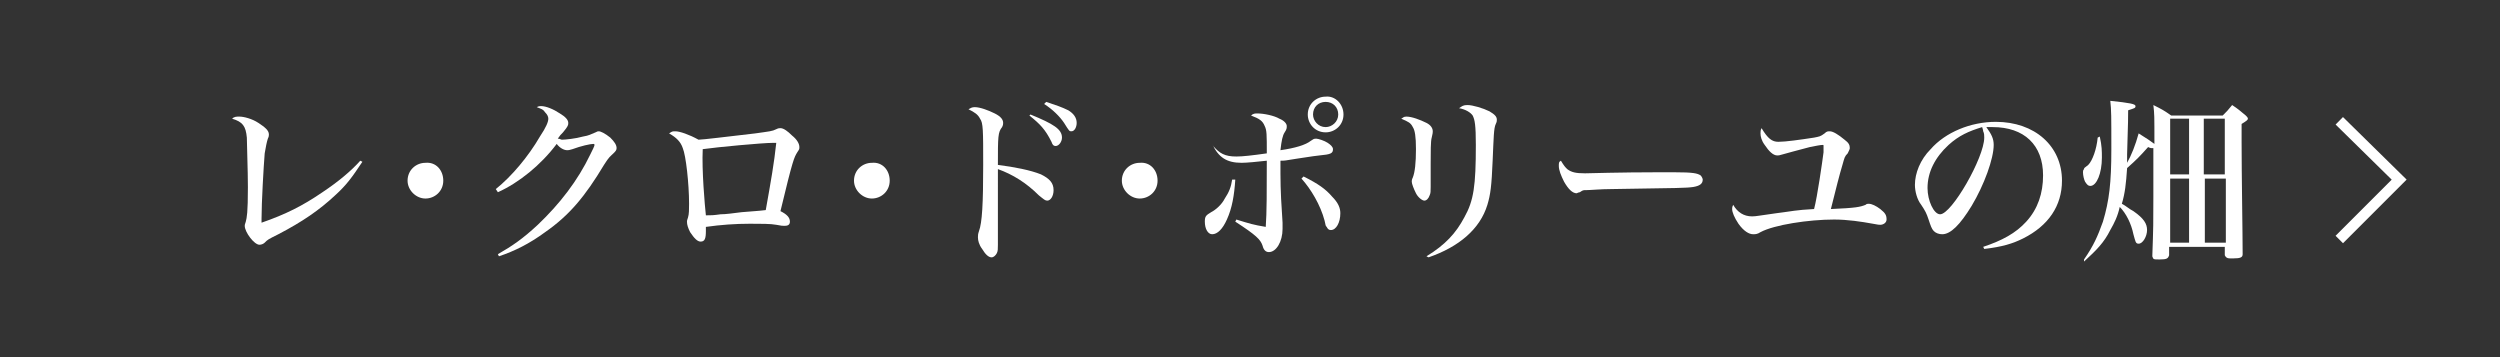 <?xml version="1.0" encoding="utf-8"?>
<!-- Generator: Adobe Illustrator 19.2.1, SVG Export Plug-In . SVG Version: 6.00 Build 0)  -->
<svg version="1.1" id="レイヤー_1" xmlns="http://www.w3.org/2000/svg" xmlns:xlink="http://www.w3.org/1999/xlink" x="0px"
	 y="0px" width="238px" height="34px" viewBox="0 0 238 34" style="enable-background:new 0 0 238 34;" xml:space="preserve">
<rect x="0" y="0" width="238" height="34" fill="#333333" stroke="none"/>
<style type="text/css">
	.st0{fill:#FFFFFF;}
	.st1{fill:none;stroke:#FFFFFF;stroke-miterlimit:10;}
</style>
<g>
	<g>
		<g>
			<path class="st0" d="M34.5,15.4c-1,1.5-1.5,2.2-2.6,3.2c-1.5,1.4-3.1,2.5-5.4,3.7c-1,0.5-1,0.5-1.3,0.8c-0.1,0.1-0.3,0.2-0.5,0.2
				c-0.5,0-1.4-1.2-1.4-1.8c0-0.1,0-0.1,0.1-0.4c0.1-0.4,0.2-0.8,0.2-3.3c0-1.6-0.1-4-0.1-4.7c-0.1-1.1-0.4-1.5-1.4-1.8
				c0.2-0.2,0.4-0.2,0.7-0.2c0.4,0,1.2,0.2,1.8,0.6c0.6,0.4,1,0.7,1,1.1c0,0.1,0,0.2-0.1,0.4c-0.1,0.3-0.2,0.8-0.3,1.4
				c-0.1,1.2-0.3,4.7-0.3,6.2c0,0.1,0,0.2,0,0.4c2.3-0.8,3.9-1.6,5.8-2.9c1.5-1,2.7-2,3.6-3L34.5,15.4z"/>
			<path class="st0" d="M42.2,17.2c0,1-0.8,1.7-1.7,1.7c-0.9,0-1.7-0.8-1.7-1.7c0-1,0.8-1.7,1.7-1.7C41.5,15.4,42.2,16.2,42.2,17.2z
				"/>
			<path class="st0" d="M47.2,18c1.5-1.2,3.1-3.1,4.2-5c0.6-0.9,0.8-1.4,0.8-1.7c0-0.2-0.1-0.4-0.3-0.6c-0.2-0.3-0.3-0.3-0.8-0.5
				c0.2-0.1,0.3-0.1,0.4-0.1c0.5,0,1.2,0.3,1.8,0.7c0.5,0.3,0.8,0.6,0.8,0.9c0,0.2,0,0.3-0.5,0.9c-0.2,0.2-0.3,0.3-0.5,0.6
				c0.2,0,0.3,0.1,0.4,0.1c0.3,0,1.3-0.1,2-0.3c0.6-0.1,0.7-0.2,1.2-0.4c0.2-0.1,0.2-0.1,0.3-0.1c0.2,0,0.6,0.2,1.1,0.6
				c0.4,0.4,0.6,0.7,0.6,1c0,0.2-0.1,0.3-0.3,0.5c-0.3,0.3-0.4,0.3-0.9,1.1c-1.8,3-3.3,4.8-5.6,6.4c-1.5,1.1-2.9,1.8-4.4,2.3
				l-0.1-0.2c1.4-0.8,2.4-1.5,3.8-2.8c2.1-2,3.8-4.2,5-6.7c0.2-0.4,0.4-0.8,0.4-0.9c0-0.1-0.1-0.1-0.1-0.1c-0.3,0-1.2,0.2-2,0.5
				c-0.3,0.1-0.4,0.1-0.5,0.1c-0.3,0-0.7-0.2-1-0.6c-1.5,2-3.6,3.7-5.6,4.6L47.2,18z"/>
			<path class="st0" d="M64.3,12.5c0.4,0,1.3,0.3,2.2,0.8c0.4,0,2.8-0.3,5.4-0.6c1.4-0.2,1.6-0.2,2-0.4c0.2-0.1,0.3-0.1,0.4-0.1
				c0.3,0,0.7,0.3,1.1,0.7c0.5,0.4,0.7,0.8,0.7,1.1c0,0.2,0,0.2-0.2,0.5c-0.3,0.5-0.4,0.6-1.6,5.6c0.6,0.3,0.9,0.6,0.9,1
				c0,0.3-0.2,0.4-0.5,0.4c-0.2,0-0.3,0-0.8-0.1c-0.5-0.1-1.5-0.1-2.5-0.1c-1.4,0-2.8,0.1-4.2,0.3c0,0.2,0,0.2,0,0.4
				c0,0.7-0.1,1-0.5,1c-0.3,0-0.6-0.3-1-0.9c-0.2-0.4-0.3-0.7-0.3-1c0-0.1,0-0.1,0.1-0.4c0.1-0.3,0.1-0.8,0.1-1.3
				c0-1.9-0.3-4.6-0.6-5.3c-0.2-0.6-0.6-1-1.3-1.4C64,12.5,64,12.5,64.3,12.5z M67.2,20.5c0.5,0,0.7,0,1.4-0.1c0.5,0,1.2-0.1,2-0.2
				c1.1-0.1,1.5-0.1,2.3-0.2c0.5-2.8,0.8-4.5,1-6.4c-0.2,0-0.2,0-0.3,0c-1,0-5.3,0.4-6.7,0.6C66.8,16.2,67.1,19.6,67.2,20.5z"/>
			<path class="st0" d="M84.7,17.2c0,1-0.8,1.7-1.7,1.7c-0.9,0-1.7-0.8-1.7-1.7c0-1,0.8-1.7,1.7-1.7C84,15.4,84.7,16.2,84.7,17.2z"
				/>
			<path class="st0" d="M95,19c0,0.7,0,0.9,0,3.4c0,0.5,0,0.5,0,0.9c0,0.4,0,0.6-0.1,0.8c-0.1,0.2-0.3,0.4-0.5,0.4
				c-0.3,0-0.6-0.3-0.9-0.8c-0.3-0.4-0.4-0.8-0.4-1.1c0-0.2,0-0.3,0.1-0.6c0.3-0.8,0.4-2.6,0.4-6.3c0-3.3,0-4-0.3-4.4
				c-0.2-0.4-0.5-0.6-1.1-0.9c0.2-0.1,0.3-0.2,0.6-0.2c0.5,0,1.3,0.3,1.9,0.6c0.6,0.3,0.8,0.6,0.8,0.9c0,0.1,0,0.2-0.1,0.4
				C95,12.6,95,13,95,15.7c1.6,0.2,3.1,0.5,4.1,0.9c0.8,0.4,1.2,0.8,1.2,1.5c0,0.6-0.3,1-0.6,1c-0.2,0-0.3-0.1-0.8-0.5
				c-1.2-1.2-2.5-2-3.9-2.5v0.4V19z M98.1,10.9c2.2,0.9,3,1.4,3,2.2c0,0.4-0.3,0.8-0.6,0.8c-0.2,0-0.3-0.1-0.4-0.4
				c-0.6-1.2-1.1-1.7-2.1-2.5L98.1,10.9z M99.6,9.7c0.9,0.3,1.5,0.5,2.1,0.8c0.5,0.3,0.8,0.7,0.8,1.2c0,0.4-0.2,0.8-0.5,0.8
				c-0.2,0-0.2,0-0.7-0.8c-0.4-0.6-1.1-1.3-1.9-1.8L99.6,9.7z"/>
			<path class="st0" d="M110.2,17.2c0,1-0.8,1.7-1.7,1.7c-0.9,0-1.7-0.8-1.7-1.7c0-1,0.8-1.7,1.7-1.7
				C109.5,15.4,110.2,16.2,110.2,17.2z"/>
			<path class="st0" d="M117.6,17.1c-0.1,1.5-0.3,2.7-0.8,3.8c-0.4,0.9-0.9,1.4-1.4,1.4c-0.4,0-0.7-0.5-0.7-1.2
				c0-0.5,0.1-0.6,0.6-0.9c0.4-0.2,1-0.7,1.3-1.3c0.4-0.6,0.6-1.1,0.7-1.8L117.6,17.1z M115.5,13.9c0.6,0.7,1.1,1,2.2,1
				c0.6,0,1.5-0.1,2.9-0.3c0-1.8,0-2.2-0.2-2.6c-0.2-0.5-0.5-0.7-1.3-1c0.2-0.2,0.4-0.2,0.6-0.2c0.6,0,1.6,0.2,2.1,0.5
				c0.5,0.2,0.7,0.5,0.7,0.7c0,0.2,0,0.3-0.2,0.6c-0.2,0.3-0.3,0.8-0.4,1.7c1.4-0.2,2.4-0.5,2.9-0.9c0.2-0.1,0.2-0.2,0.5-0.2
				c0.2,0,0.8,0.2,1.1,0.4c0.3,0.2,0.5,0.4,0.5,0.6c0,0.4-0.2,0.5-1.3,0.6c-0.1,0-0.8,0.1-2.1,0.3c-1.2,0.2-1.2,0.2-1.6,0.2
				c0,0.8,0,0.9,0,1.2c0,1.7,0.1,3.2,0.2,4.7c0,0.2,0,0.4,0,0.6c0,1.2-0.6,2.2-1.3,2.2c-0.3,0-0.5-0.2-0.6-0.6
				c-0.2-0.6-0.6-1-2.6-2.3l0.1-0.2c1.3,0.4,1.6,0.5,2.8,0.7c0.1-1.3,0.1-3.5,0.1-6.3c-0.9,0.1-1.9,0.2-2.4,0.2
				c-1.4,0-2.2-0.5-2.8-1.8L115.5,13.9z M124.1,16.8c1.4,0.7,2.1,1.2,2.7,1.9c0.6,0.6,0.8,1.1,0.8,1.6c0,0.9-0.4,1.6-0.9,1.6
				c-0.2,0-0.3-0.1-0.4-0.3c-0.1-0.1-0.1-0.1-0.2-0.6c-0.4-1.5-1.3-3-2.2-4L124.1,16.8z M127.9,10.9c0,1-0.8,1.7-1.7,1.7
				c-1,0-1.7-0.8-1.7-1.7c0-1,0.8-1.7,1.7-1.7C127.1,9.1,127.9,9.9,127.9,10.9z M125,10.9c0,0.6,0.5,1.2,1.2,1.2
				c0.6,0,1.2-0.5,1.2-1.2c0-0.7-0.5-1.2-1.2-1.2C125.5,9.7,125,10.2,125,10.9z"/>
			<path class="st0" d="M133.9,11.1c0.5,0,1.3,0.3,1.9,0.6c0.4,0.2,0.6,0.5,0.6,0.8c0,0.1,0,0.2-0.1,0.6c-0.1,0.3-0.1,1.4-0.1,2.5
				c0,0.3,0,0.7,0,1.3c0,0.4,0,0.6,0,0.9c0,0.4,0,0.6-0.1,0.8c-0.1,0.3-0.3,0.5-0.5,0.5s-0.6-0.3-0.8-0.7c-0.2-0.4-0.4-0.9-0.4-1.1
				c0-0.1,0-0.2,0.1-0.4c0.2-0.5,0.3-1.4,0.3-2.7c0-1.2-0.1-1.8-0.3-2.1c-0.2-0.4-0.4-0.5-1.1-0.8C133.6,11.2,133.6,11.1,133.9,11.1
				z M135.8,24.4c1.8-1.1,2.8-2.2,3.6-3.7c0.9-1.6,1.1-3,1.1-6.9c0-1.9-0.1-2.4-0.3-2.8c-0.2-0.3-0.7-0.6-1.3-0.7
				c0.3-0.2,0.4-0.3,0.8-0.3c0.5,0,1.5,0.3,2.1,0.6c0.5,0.3,0.7,0.5,0.7,0.8c0,0.1,0,0.2-0.1,0.4c-0.2,0.4-0.2,1.3-0.3,3.5
				c-0.1,2.4-0.2,3.2-0.5,4.2c-0.7,2.3-2.7,4-5.6,5L135.8,24.4z"/>
			<path class="st0" d="M149.2,16.1c0.4,0.3,0.8,0.4,1.7,0.4c0.1,0,3.5-0.1,6.9-0.1c0.5,0,1,0,1.6,0c1.8,0,2.2,0.1,2.5,0.3
				c0.1,0.1,0.2,0.3,0.2,0.4c0,0.4-0.3,0.6-0.9,0.7c-0.7,0.1-1.2,0.1-7.8,0.2c-1,0-2,0.1-2.4,0.1c-0.3,0-0.3,0-0.6,0.2
				c-0.1,0-0.3,0.1-0.3,0.1c-0.4,0-0.8-0.4-1.2-1.1c-0.3-0.6-0.5-1.1-0.5-1.5c0-0.3,0-0.4,0.2-0.5C148.9,15.8,149,15.9,149.2,16.1z"
				/>
			<path class="st0" d="M169.3,13.5c0.7,0,2.1-0.2,3.4-0.4c0.5-0.1,0.6-0.1,1-0.4c0.2-0.2,0.3-0.2,0.5-0.2c0.3,0,0.8,0.3,1.4,0.8
				c0.4,0.3,0.5,0.5,0.5,0.8c0,0.1-0.1,0.3-0.2,0.5c-0.3,0.3-0.3,0.4-0.5,1.1c-0.3,1-0.6,2.2-1.1,4.2c2.4-0.1,2.8-0.2,3.3-0.4
				c0.1-0.1,0.2-0.1,0.3-0.1c0.3,0,0.7,0.2,1.1,0.5c0.5,0.4,0.6,0.6,0.6,1c0,0.3-0.3,0.5-0.6,0.5c-0.1,0-0.2,0-0.7-0.1
				c-1.1-0.2-2.4-0.4-3.7-0.4c-2.4,0-5.7,0.5-7,1.2c-0.3,0.2-0.5,0.2-0.7,0.2c-0.4,0-0.9-0.3-1.4-1c-0.4-0.6-0.6-1.1-0.6-1.4
				c0-0.1,0-0.2,0.1-0.4c0.4,0.7,1,1.1,1.8,1.1c0.4,0,0.8-0.1,2.3-0.3c1.6-0.2,1.8-0.3,3.6-0.4c0.3-1.1,0.8-4.6,0.9-5.4
				c0-0.2,0-0.3,0-0.4c0-0.1,0-0.2,0-0.2c0-0.1,0-0.1-0.1-0.1c-0.2,0-0.7,0.1-1.2,0.2c-1.5,0.4-1.9,0.5-2.6,0.7
				c-0.3,0.1-0.4,0.1-0.5,0.1c-0.4,0-0.8-0.4-1.2-1c-0.3-0.4-0.4-0.8-0.4-1.1c0-0.2,0-0.3,0.1-0.5C168.3,13.2,168.7,13.5,169.3,13.5
				z"/>
			<path class="st0" d="M188.8,23.5c1.8-0.6,3.1-1.3,4.1-2.4c1.1-1.2,1.6-2.7,1.6-4.4c0-2.9-1.8-4.6-4.8-4.6c-0.2,0-0.3,0-0.6,0
				c0.5,0.7,0.7,1.1,0.7,1.7c0,1.3-0.9,3.8-2.1,5.8c-1.1,1.8-2,2.7-2.8,2.7c-0.3,0-0.6-0.1-0.8-0.3c-0.2-0.2-0.3-0.5-0.5-1.1
				c-0.2-0.6-0.3-0.8-0.7-1.4c-0.4-0.5-0.6-1.3-0.6-1.9c0-1.1,0.5-2.4,1.5-3.4c1.4-1.6,3.8-2.6,6.2-2.6c3.7,0,6.3,2.3,6.3,5.6
				c0,2.4-1.3,4.3-3.7,5.5c-1,0.5-2,0.8-3.7,1L188.8,23.5z M185.5,13.8c-1.3,1.2-2,2.6-2,4.1c0,1.2,0.6,2.5,1.2,2.5
				c1.1,0,4.2-5.4,4.2-7.3c0-0.2,0-0.4-0.1-0.6c0-0.1-0.1-0.4-0.1-0.4C187.4,12.5,186.5,12.9,185.5,13.8z"/>
			<path class="st0" d="M198.4,24.7c0.9-1.3,1.3-2.2,1.8-3.6c0.6-2,0.8-3.7,0.8-6.9c0-3.2,0-3.7-0.1-4.6c1.9,0.2,2.4,0.3,2.4,0.5
				c0,0.2-0.1,0.2-0.7,0.4c0,0.8,0,0.8-0.1,4.2c0,0.3,0,0.5,0,0.8c0.4-0.7,0.8-1.7,1.1-2.8c0.8,0.5,1.1,0.7,1.5,1
				c0-2.8,0-2.8-0.1-3.7c0.8,0.4,1,0.5,1.7,1h4.9c0.4-0.4,0.5-0.5,0.9-1c0.6,0.4,0.7,0.5,1.3,1c0.1,0.1,0.2,0.2,0.2,0.3
				c0,0.1-0.1,0.2-0.6,0.5c0,0.7,0,1.3,0,1.7c0,3.2,0.1,8.7,0.1,10.7c0,0.3-0.2,0.4-0.9,0.4c-0.1,0-0.1,0-0.3,0
				c-0.3,0-0.4-0.1-0.5-0.3v-0.8h-5.3v0.8c-0.1,0.3-0.2,0.4-0.9,0.4c-0.6,0-0.6,0-0.7-0.3c0.1-2.8,0.1-3.2,0.1-5.7c0-1.5,0-2,0-4.6
				c-0.1,0-0.2,0-0.2,0c0,0-0.1,0-0.3-0.1c-0.8,0.9-1.1,1.2-2,2c-0.1,1.5-0.2,2.4-0.5,3.4c0.4,0.2,0.7,0.5,1.1,0.7
				c1,0.7,1.3,1.2,1.3,1.8c0,0.6-0.4,1.3-0.8,1.3c-0.3,0-0.3-0.2-0.5-0.9c-0.2-1-0.7-2-1.3-2.6c-0.2,0.9-0.5,1.5-0.9,2.2
				c-0.6,1.2-1.3,1.9-2.5,3L198.4,24.7z M199.9,13c0.2,0.9,0.2,1.4,0.2,2c0,1.5-0.5,2.7-1.1,2.7c-0.2,0-0.3-0.1-0.5-0.4
				c-0.1-0.2-0.2-0.6-0.2-0.9c0-0.1,0-0.2,0.1-0.3c0-0.1,0-0.1,0.4-0.4c0.4-0.4,0.8-1.5,0.9-2.6L199.9,13z M208.4,16.6v-5.3h-1.8
				v5.3H208.4z M206.6,23.1h1.8V17h-1.8V23.1z M211.8,11.3h-2v5.3h2V11.3z M209.9,17v6.1h2V17H209.9z"/>
		</g>
	</g>
	<polyline class="st1" points="222.7,22.8 228.4,17.1 222.7,11.5 	"/>
</g>
<g>
</g>
<g>
</g>
<g>
</g>
<g>
</g>
<g>
</g>
<g>
</g>
<g>
</g>
<g>
</g>
<g>
</g>
<g>
</g>
<g>
</g>
<g>
</g>
<g>
</g>
<g>
</g>
<g>
</g>
</svg>
